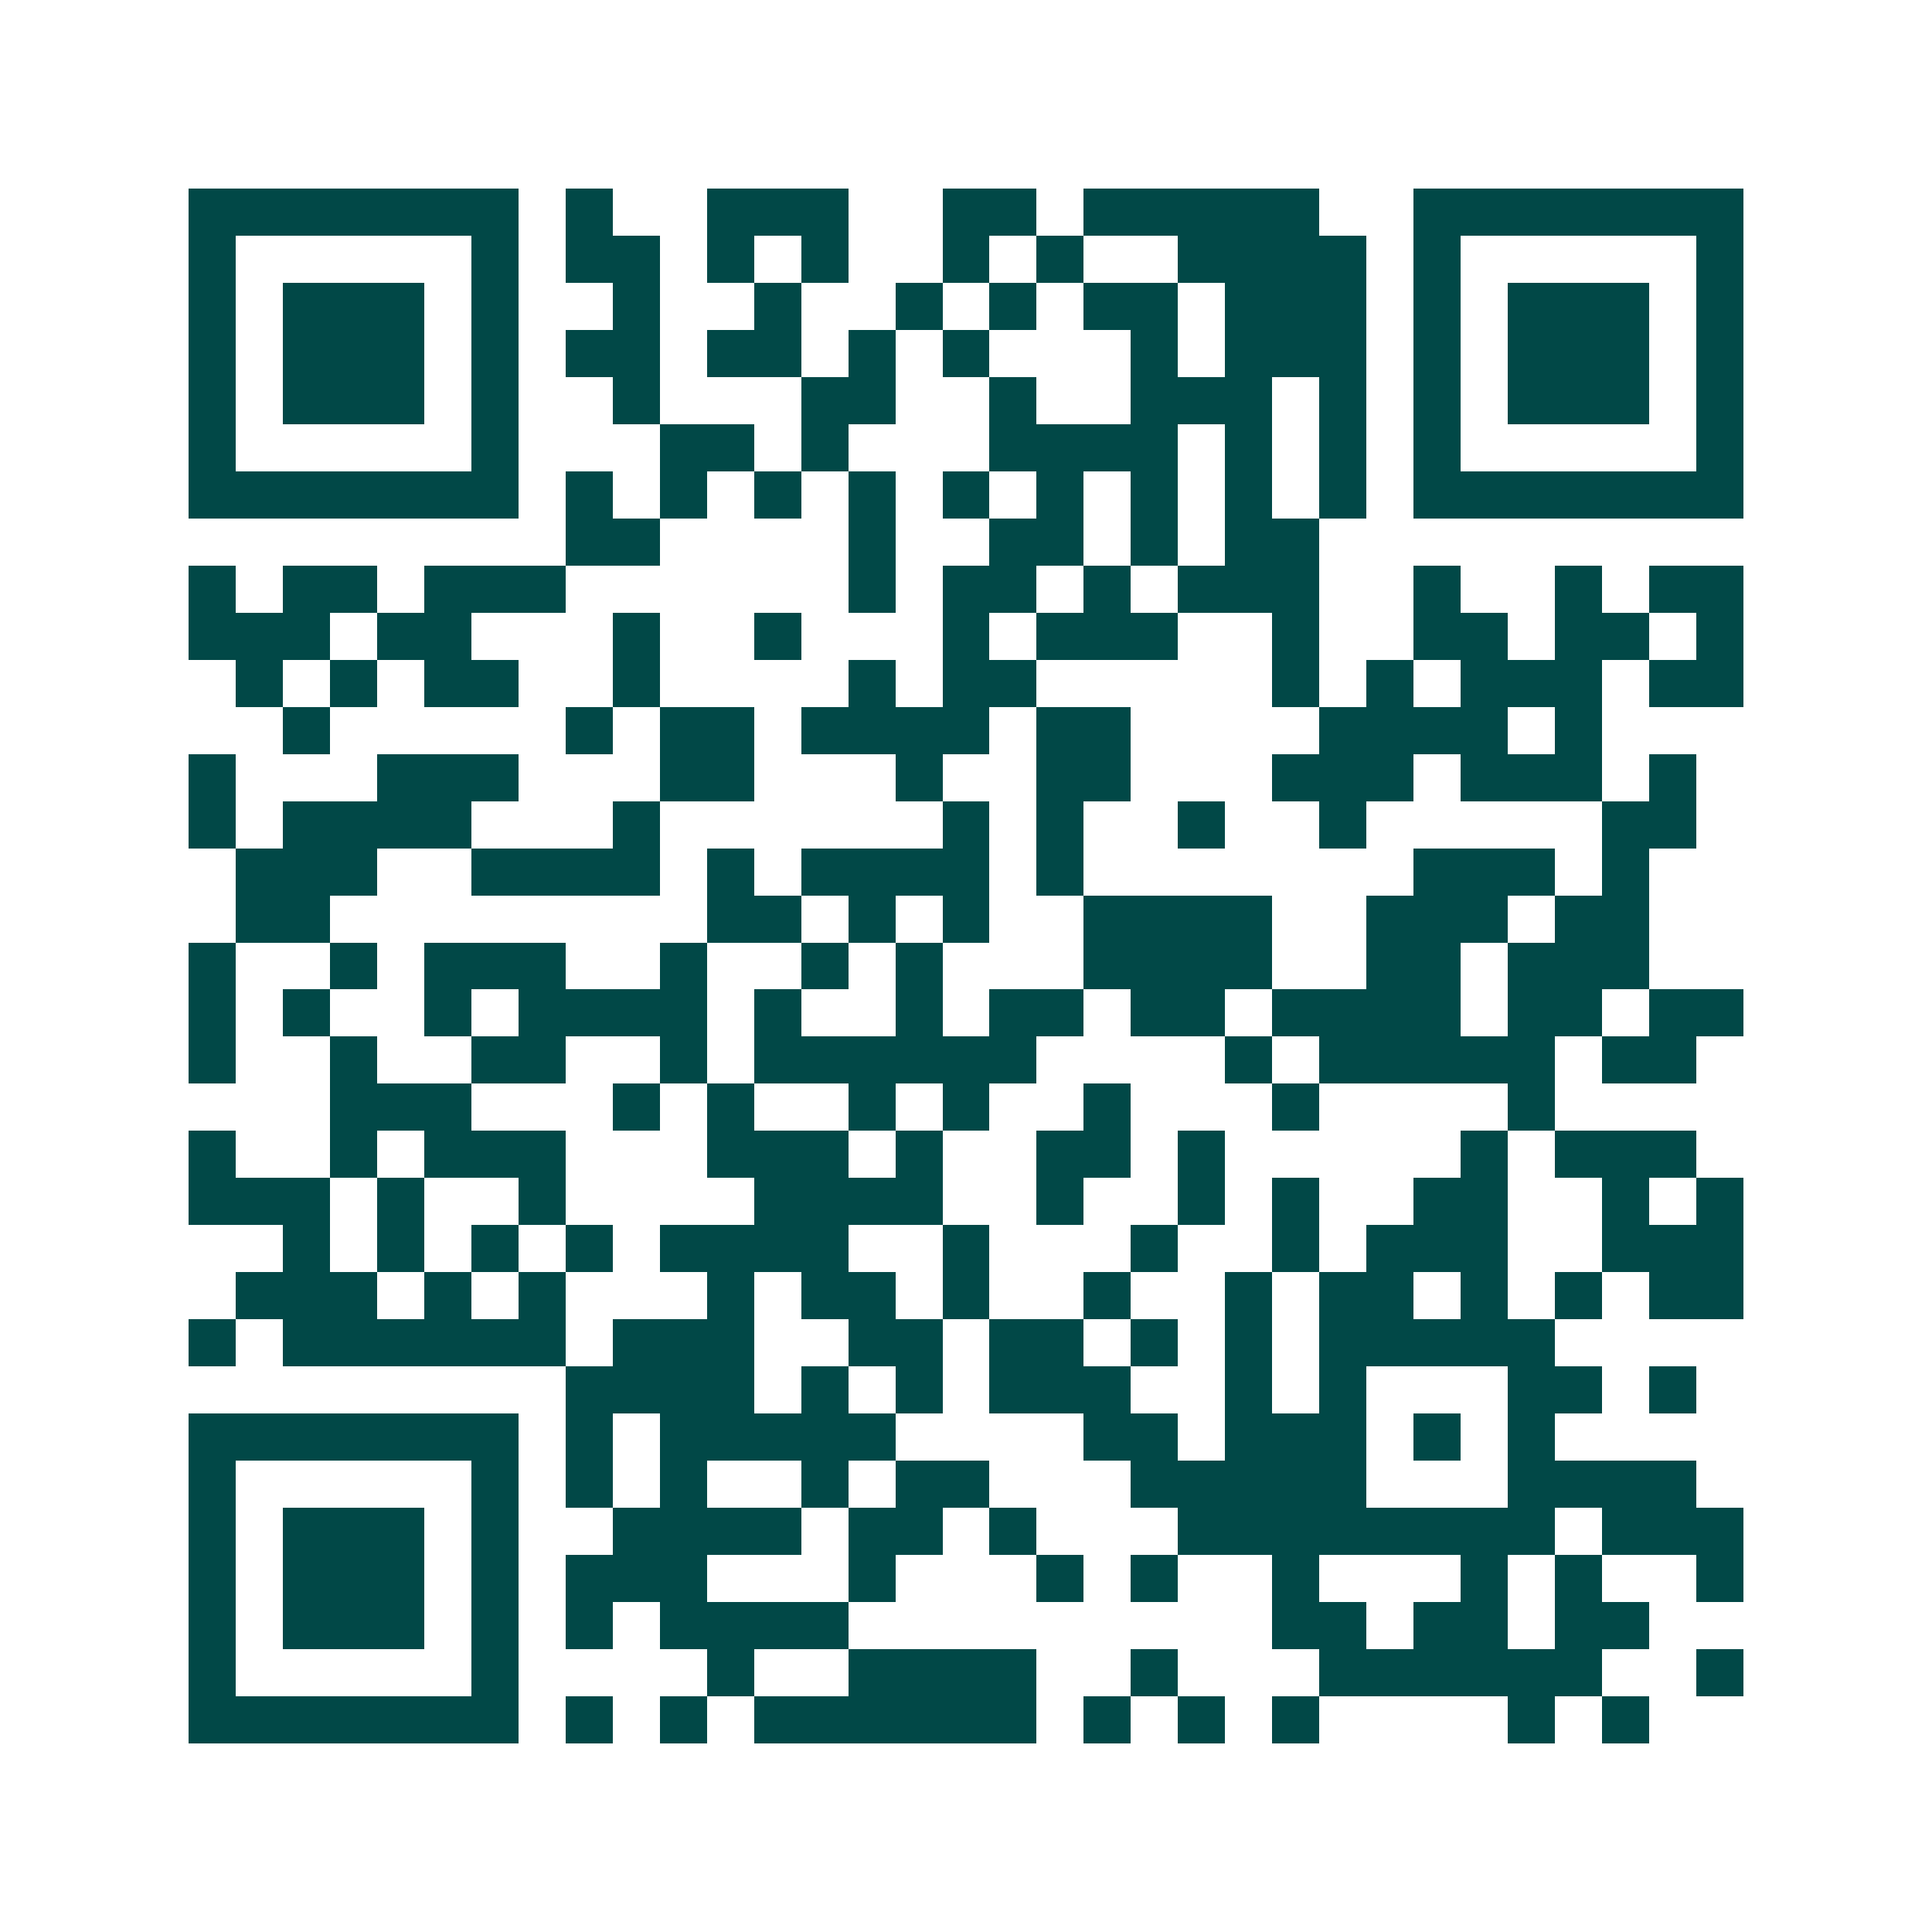 <svg xmlns="http://www.w3.org/2000/svg" width="200" height="200" viewBox="0 0 41 41" shape-rendering="crispEdges"><path fill="#ffffff" d="M0 0h41v41H0z"/><path stroke="#014847" d="M4 4.5h7m1 0h1m2 0h3m2 0h2m1 0h5m2 0h7M4 5.5h1m5 0h1m1 0h2m1 0h1m1 0h1m2 0h1m1 0h1m2 0h4m1 0h1m5 0h1M4 6.5h1m1 0h3m1 0h1m2 0h1m2 0h1m2 0h1m1 0h1m1 0h2m1 0h3m1 0h1m1 0h3m1 0h1M4 7.5h1m1 0h3m1 0h1m1 0h2m1 0h2m1 0h1m1 0h1m3 0h1m1 0h3m1 0h1m1 0h3m1 0h1M4 8.5h1m1 0h3m1 0h1m2 0h1m3 0h2m2 0h1m2 0h3m1 0h1m1 0h1m1 0h3m1 0h1M4 9.5h1m5 0h1m3 0h2m1 0h1m3 0h4m1 0h1m1 0h1m1 0h1m5 0h1M4 10.5h7m1 0h1m1 0h1m1 0h1m1 0h1m1 0h1m1 0h1m1 0h1m1 0h1m1 0h1m1 0h7M12 11.5h2m4 0h1m2 0h2m1 0h1m1 0h2M4 12.5h1m1 0h2m1 0h3m6 0h1m1 0h2m1 0h1m1 0h3m2 0h1m2 0h1m1 0h2M4 13.5h3m1 0h2m3 0h1m2 0h1m3 0h1m1 0h3m2 0h1m2 0h2m1 0h2m1 0h1M5 14.5h1m1 0h1m1 0h2m2 0h1m4 0h1m1 0h2m5 0h1m1 0h1m1 0h3m1 0h2M6 15.5h1m5 0h1m1 0h2m1 0h4m1 0h2m4 0h4m1 0h1M4 16.5h1m3 0h3m3 0h2m3 0h1m2 0h2m3 0h3m1 0h3m1 0h1M4 17.5h1m1 0h4m3 0h1m6 0h1m1 0h1m2 0h1m2 0h1m5 0h2M5 18.5h3m2 0h4m1 0h1m1 0h4m1 0h1m7 0h3m1 0h1M5 19.5h2m8 0h2m1 0h1m1 0h1m2 0h4m2 0h3m1 0h2M4 20.5h1m2 0h1m1 0h3m2 0h1m2 0h1m1 0h1m3 0h4m2 0h2m1 0h3M4 21.5h1m1 0h1m2 0h1m1 0h4m1 0h1m2 0h1m1 0h2m1 0h2m1 0h4m1 0h2m1 0h2M4 22.5h1m2 0h1m2 0h2m2 0h1m1 0h6m4 0h1m1 0h5m1 0h2M7 23.5h3m3 0h1m1 0h1m2 0h1m1 0h1m2 0h1m3 0h1m4 0h1M4 24.5h1m2 0h1m1 0h3m3 0h3m1 0h1m2 0h2m1 0h1m5 0h1m1 0h3M4 25.5h3m1 0h1m2 0h1m4 0h4m2 0h1m2 0h1m1 0h1m2 0h2m2 0h1m1 0h1M6 26.5h1m1 0h1m1 0h1m1 0h1m1 0h4m2 0h1m3 0h1m2 0h1m1 0h3m2 0h3M5 27.5h3m1 0h1m1 0h1m3 0h1m1 0h2m1 0h1m2 0h1m2 0h1m1 0h2m1 0h1m1 0h1m1 0h2M4 28.5h1m1 0h6m1 0h3m2 0h2m1 0h2m1 0h1m1 0h1m1 0h5M12 29.5h4m1 0h1m1 0h1m1 0h3m2 0h1m1 0h1m3 0h2m1 0h1M4 30.5h7m1 0h1m1 0h5m4 0h2m1 0h3m1 0h1m1 0h1M4 31.5h1m5 0h1m1 0h1m1 0h1m2 0h1m1 0h2m3 0h5m3 0h4M4 32.5h1m1 0h3m1 0h1m2 0h4m1 0h2m1 0h1m3 0h8m1 0h3M4 33.5h1m1 0h3m1 0h1m1 0h3m3 0h1m3 0h1m1 0h1m2 0h1m3 0h1m1 0h1m2 0h1M4 34.5h1m1 0h3m1 0h1m1 0h1m1 0h4m9 0h2m1 0h2m1 0h2M4 35.5h1m5 0h1m4 0h1m2 0h4m2 0h1m3 0h6m2 0h1M4 36.5h7m1 0h1m1 0h1m1 0h6m1 0h1m1 0h1m1 0h1m4 0h1m1 0h1"/></svg>
